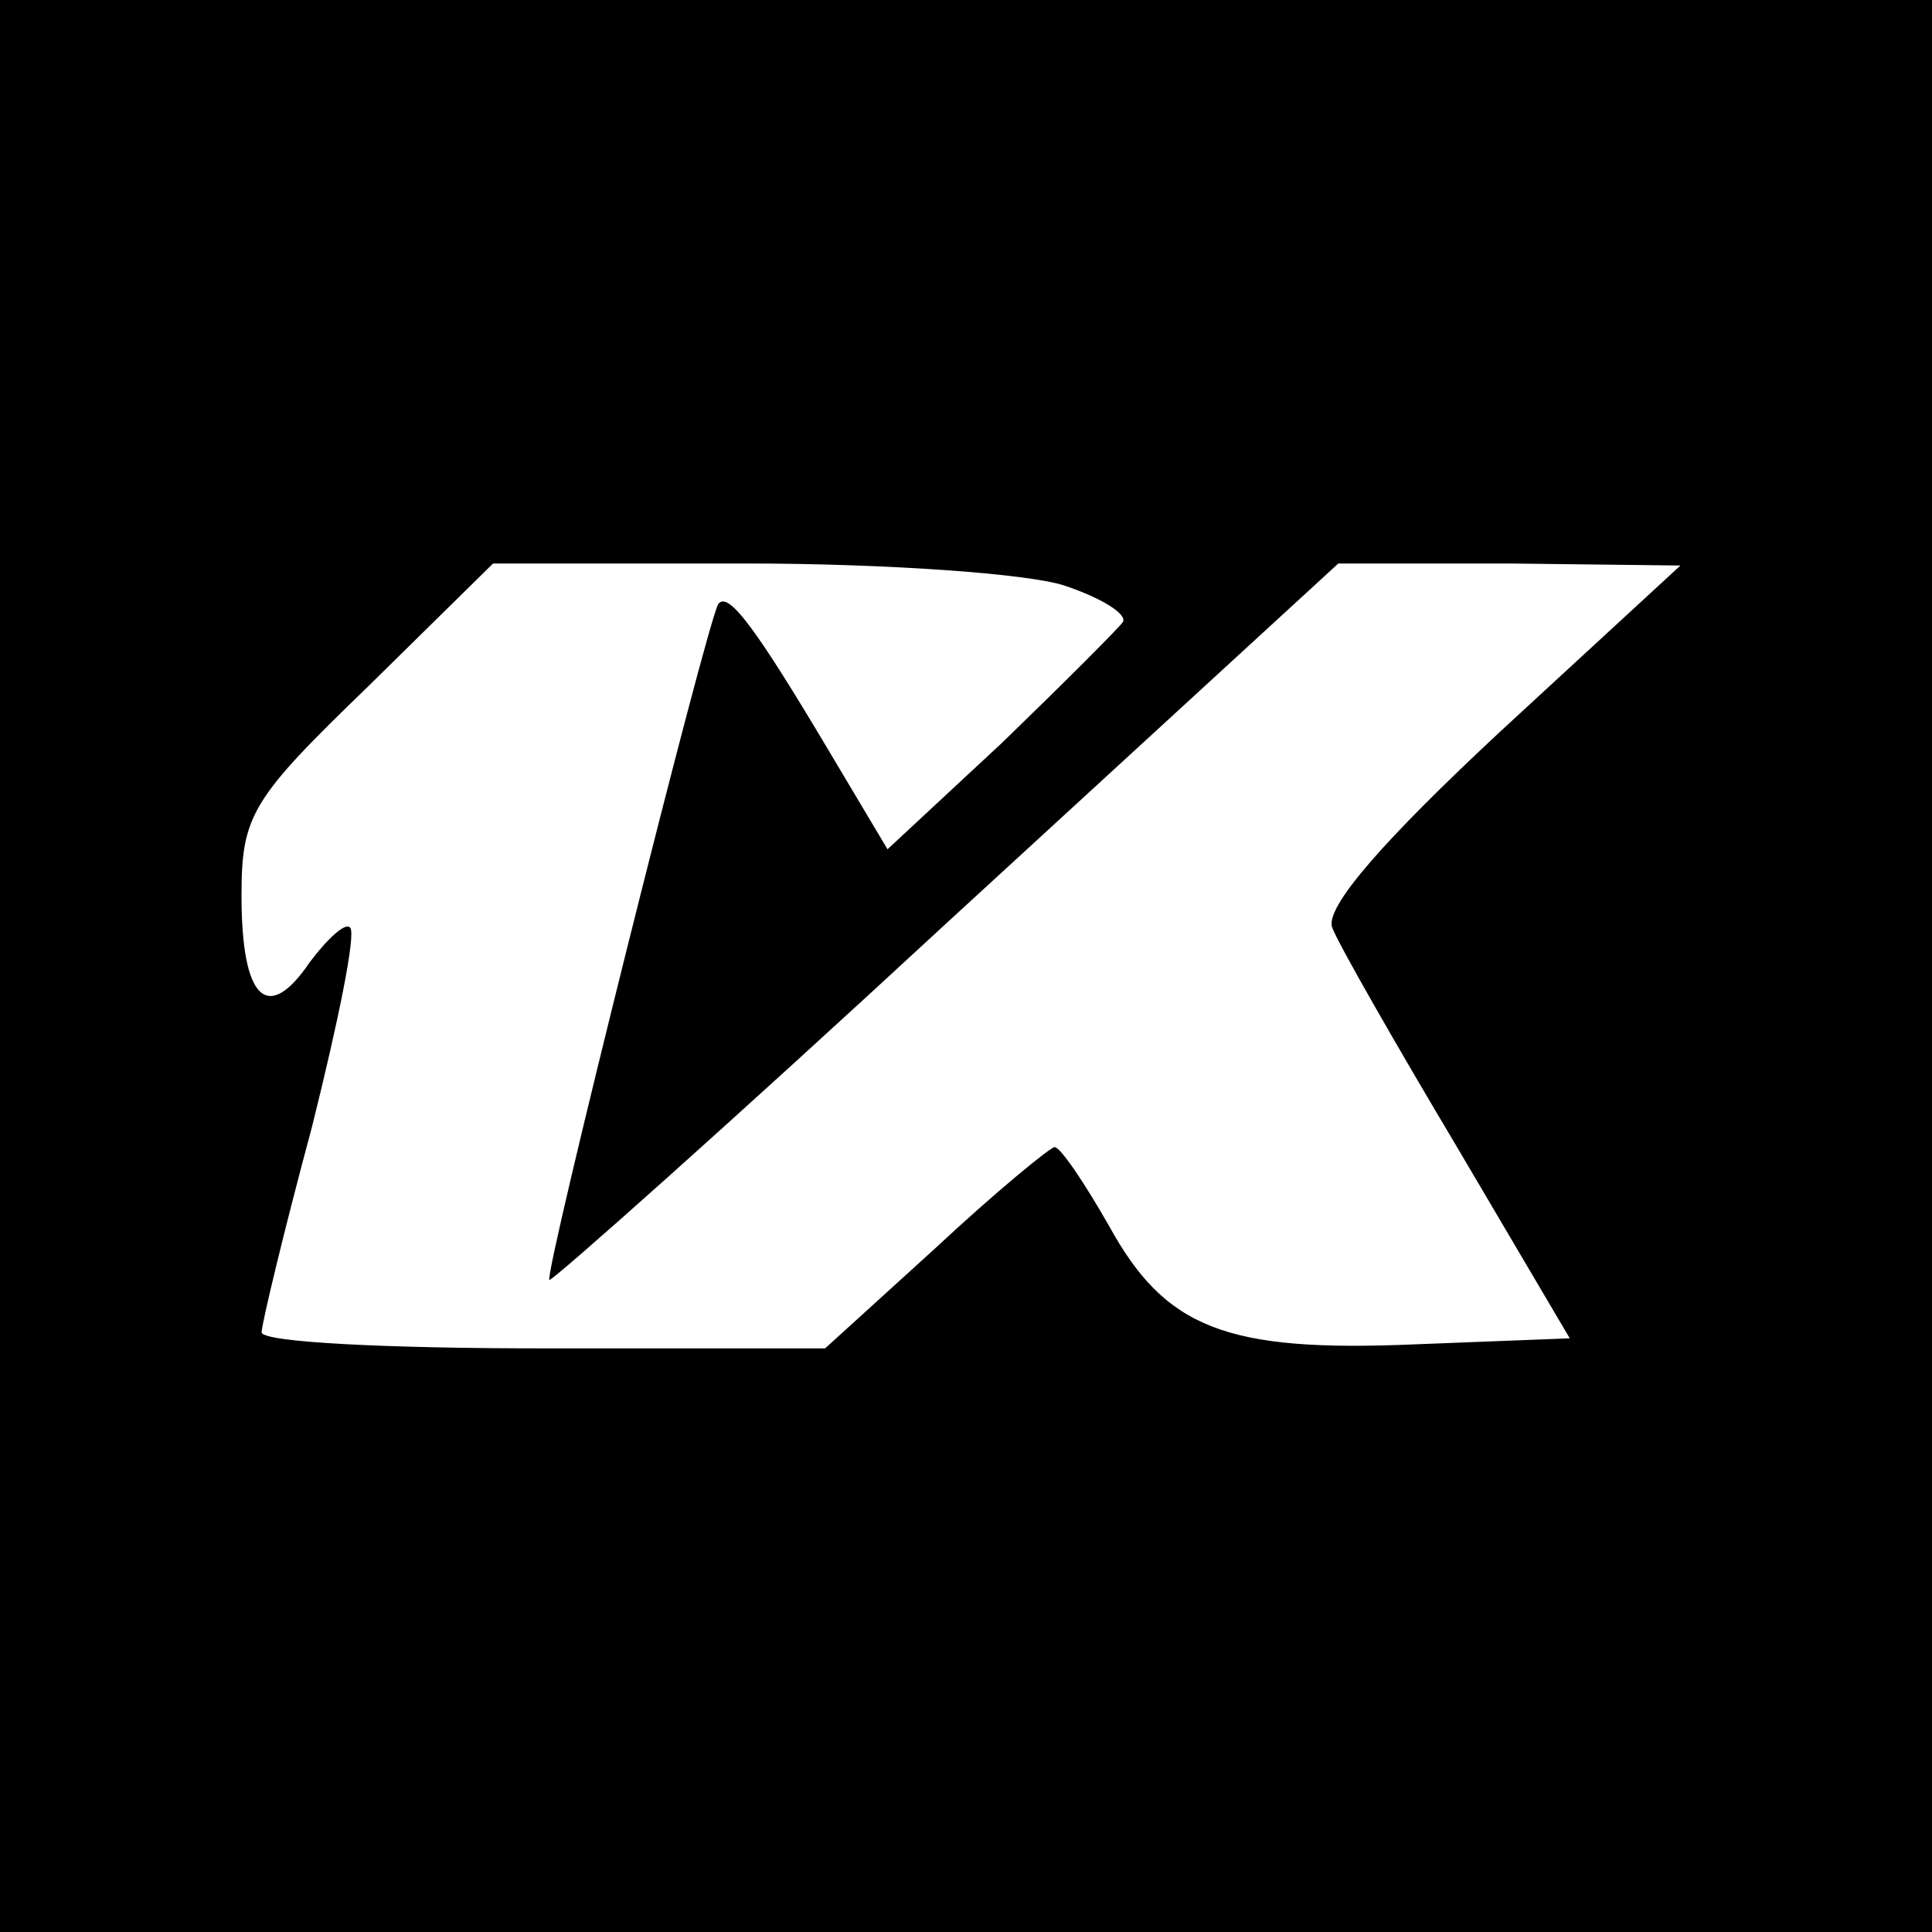 <?xml version="1.0" standalone="no"?>
<!DOCTYPE svg PUBLIC "-//W3C//DTD SVG 20010904//EN"
 "http://www.w3.org/TR/2001/REC-SVG-20010904/DTD/svg10.dtd">
<svg version="1.0" xmlns="http://www.w3.org/2000/svg"
 width="96pt" height="96pt" viewBox="0 0 96 96"
 preserveAspectRatio="xMidYMid meet">

<g transform="translate(0,96) scale(0.1,-0.1)"
fill="#000000" stroke="none">
<path d="M0 480 l0 -480 480 0 480 0 0 480 0 480 -480 0 -480 0 0 -480z m529
189 c18 -6 31 -14 29 -18 -2 -3 -29 -30 -60 -60 l-57 -53 -28 47 c-38 64 -51
81 -56 75 -5 -6 -87 -334 -84 -336 1 -1 90 78 197 177 l195 179 85 0 85 -1
-89 -82 c-58 -54 -88 -88 -84 -98 3 -8 31 -57 62 -109 l56 -95 -77 -3 c-94 -4
-124 8 -152 59 -12 21 -24 39 -27 39 -2 0 -29 -22 -59 -50 l-55 -50 -140 0
c-77 0 -140 3 -140 8 0 4 11 50 25 102 13 52 22 96 19 99 -2 3 -11 -5 -20 -17
-21 -31 -34 -19 -34 33 0 40 5 48 63 104 l62 61 126 0 c69 0 140 -5 158 -11z"/>
</g>
</svg>
